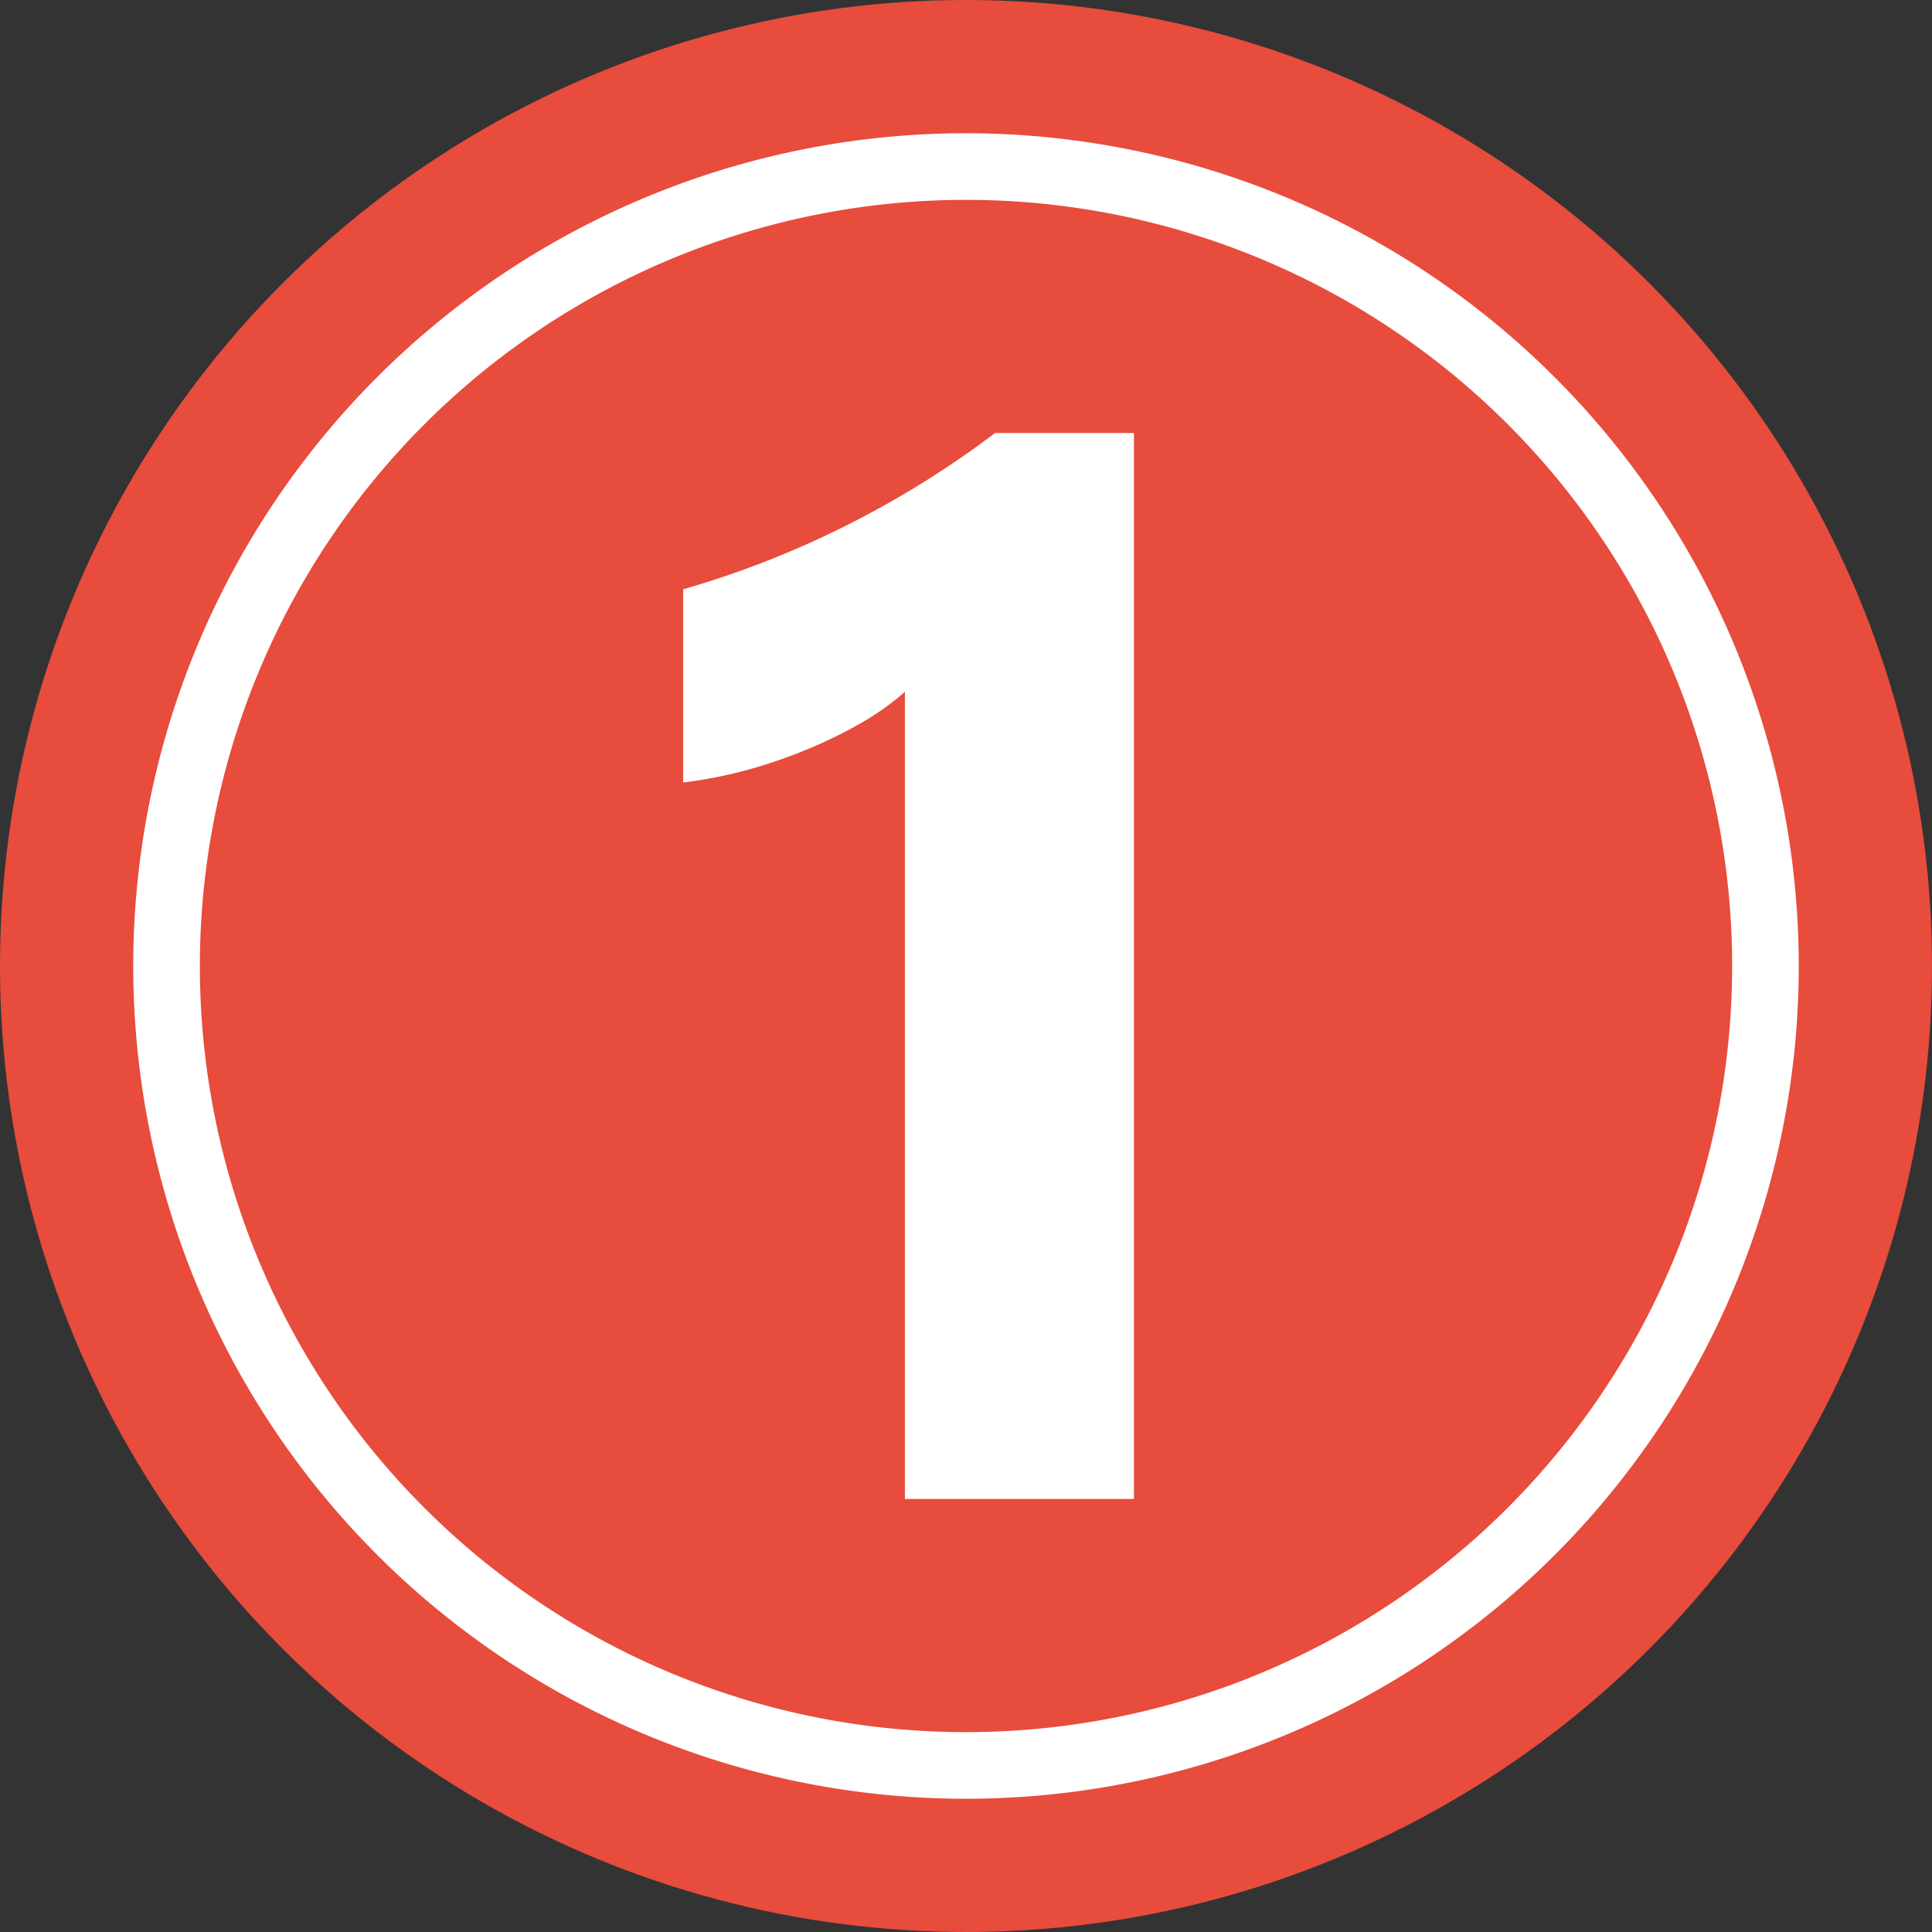 <?xml version="1.0" encoding="UTF-8"?><svg xmlns="http://www.w3.org/2000/svg" xmlns:xlink="http://www.w3.org/1999/xlink" height="29.0" preserveAspectRatio="xMidYMid meet" version="1.0" viewBox="1.5 1.5 29.0 29.0" width="29.0" zoomAndPan="magnify"><rect x="1.5" y="1.5" width="29.0" height="29.0" fill="#333333" stroke="none"/><g data-name="Layer 101"><g id="change1_1"><circle cx="16" cy="16" fill="#e74c3c" r="14.5"/></g><g id="change2_1"><path d="M16,4.5A11.5,11.5,0,1,1,4.5,16,11.505,11.505,0,0,1,16,4.5Zm0-1A12.5,12.5,0,1,0,28.5,16,12.506,12.506,0,0,0,16,3.5Z" fill="#fff" fill-rule="evenodd"/></g><g id="change2_2"><path d="M18.521,8V24H15.083V11.885a4.069,4.069,0,0,1-.671.475,6.946,6.946,0,0,1-.824.4,7.429,7.429,0,0,1-.906.306,6.805,6.805,0,0,1-.928.18v-2.9a14.306,14.306,0,0,0,2.532-1A14.413,14.413,0,0,0,16.436,8Z" fill="#fff"/></g></g></svg>